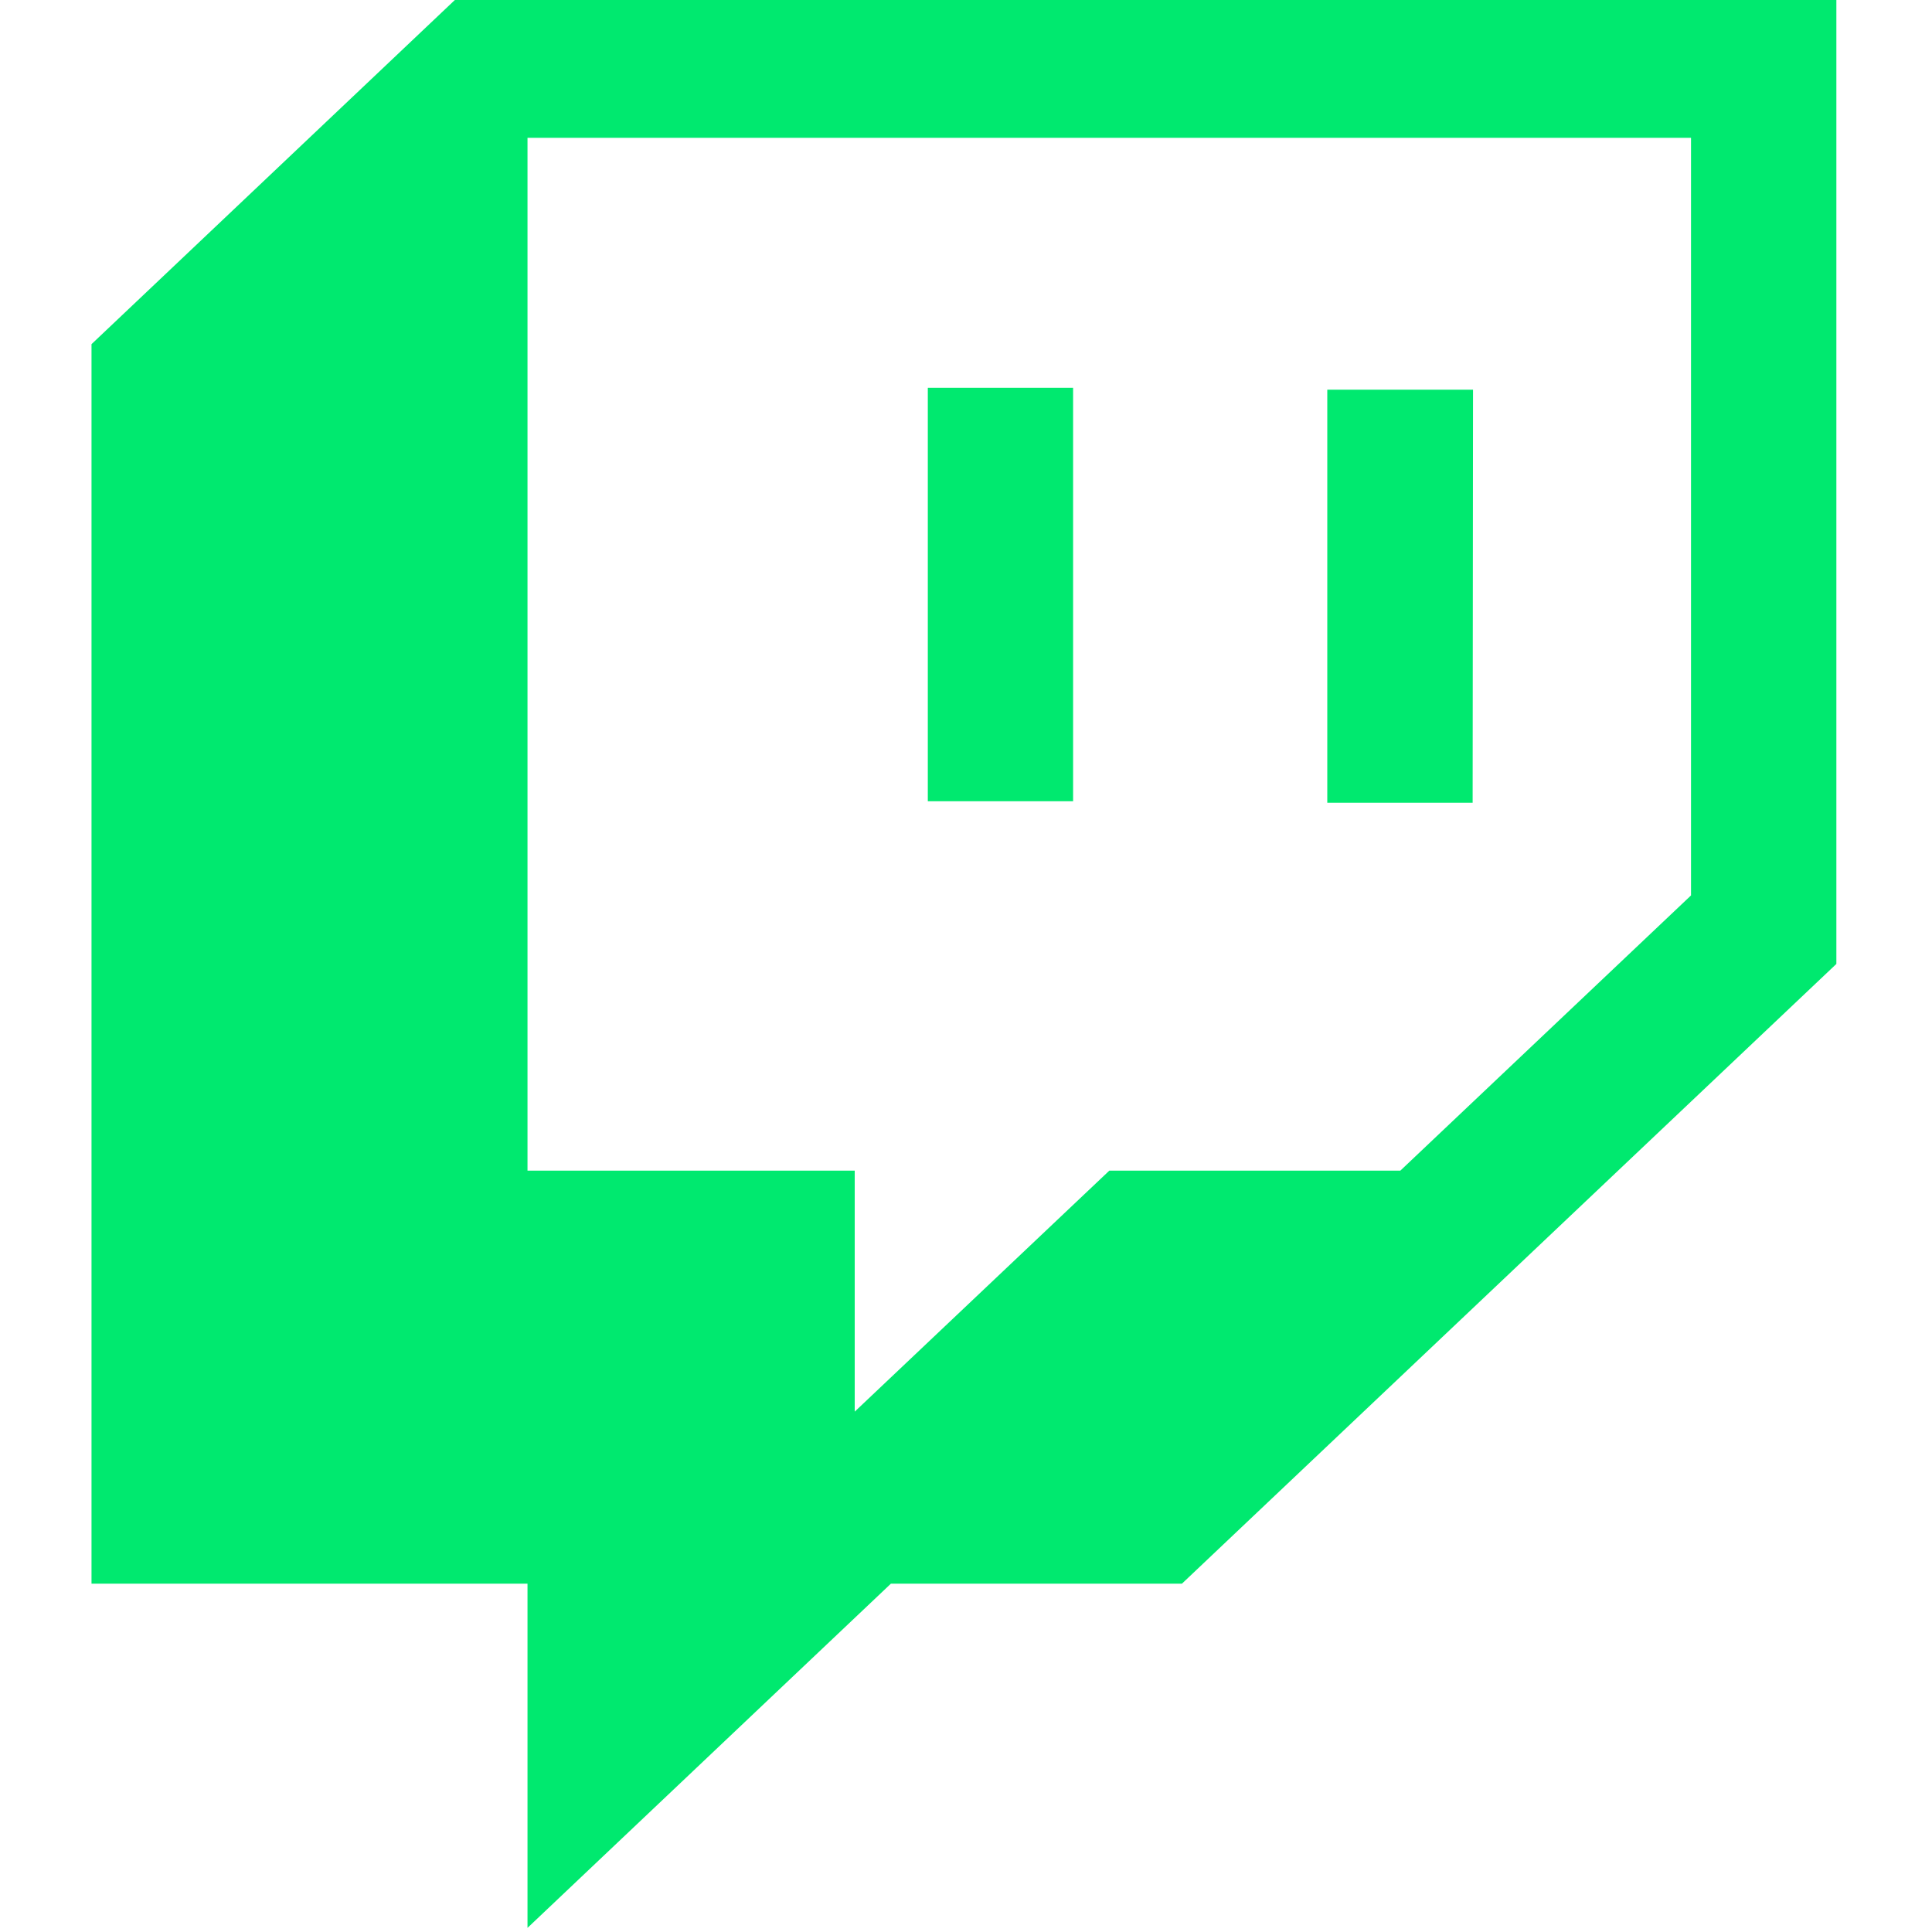 <svg width="30" height="30" viewBox="0 0 30 30" fill="none" xmlns="http://www.w3.org/2000/svg">
<g clip-path="url(#clip0_638_231)">
<path d="M22.873 6.051H20.61V12.465H22.867L22.873 6.051ZM16.663 6.022H14.407V12.442H16.663V6.022ZM7.063 0L1.421 5.344V24.591H8.191V29.936L13.834 24.591H18.353L28.515 14.968V0H7.063ZM26.258 13.904L21.744 18.178H17.225L13.272 21.92V18.178H8.191V2.14H26.258V13.904Z" fill="#00E96F"/>
</g>
<defs>
<clipPath id="clip0_638_231">
<rect width="29.936" height="29.936" fill="white"/>
</clipPath>
</defs>
</svg>

